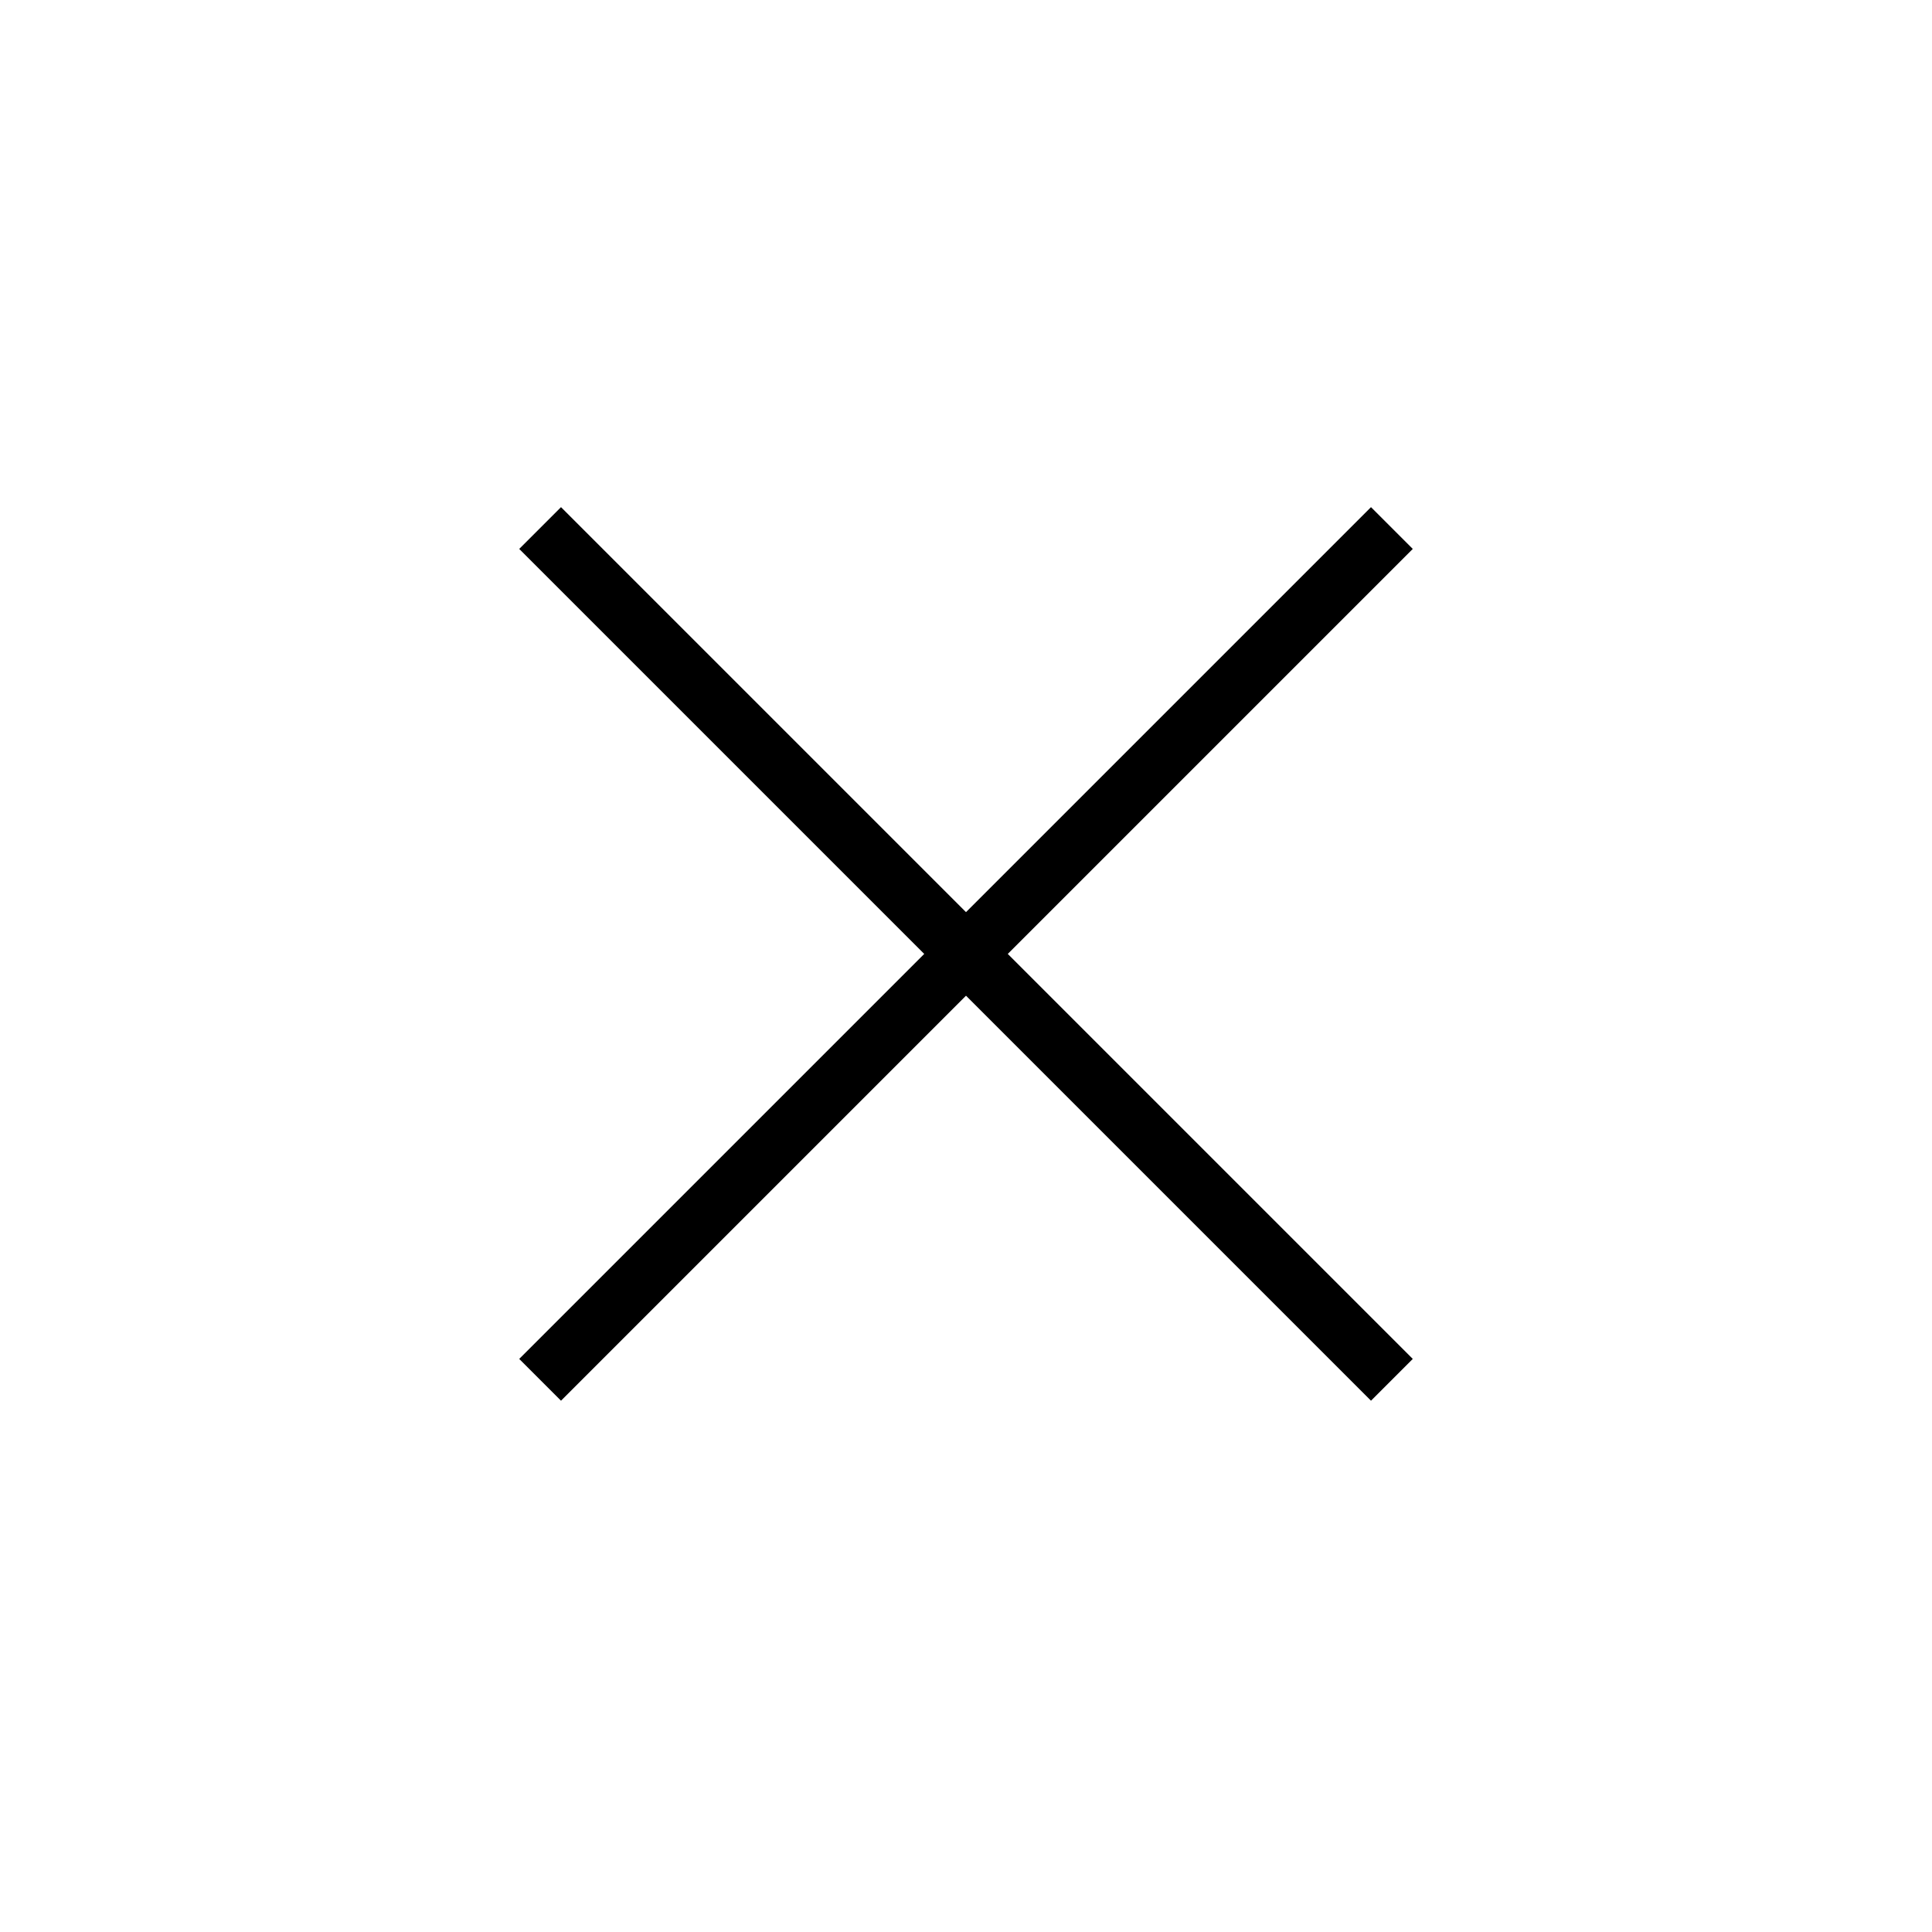 <svg id="bf419198-897f-4be8-8411-113cd717e89d" data-name="Layer 1" xmlns="http://www.w3.org/2000/svg" viewBox="0 0 80 80"><polygon points="58.5 22.73 56.77 21 40 37.77 23.23 21 21.5 22.73 38.27 39.5 21.5 56.27 23.23 58 40 41.23 56.77 58 58.5 56.27 41.73 39.5 58.5 22.73"/></svg>